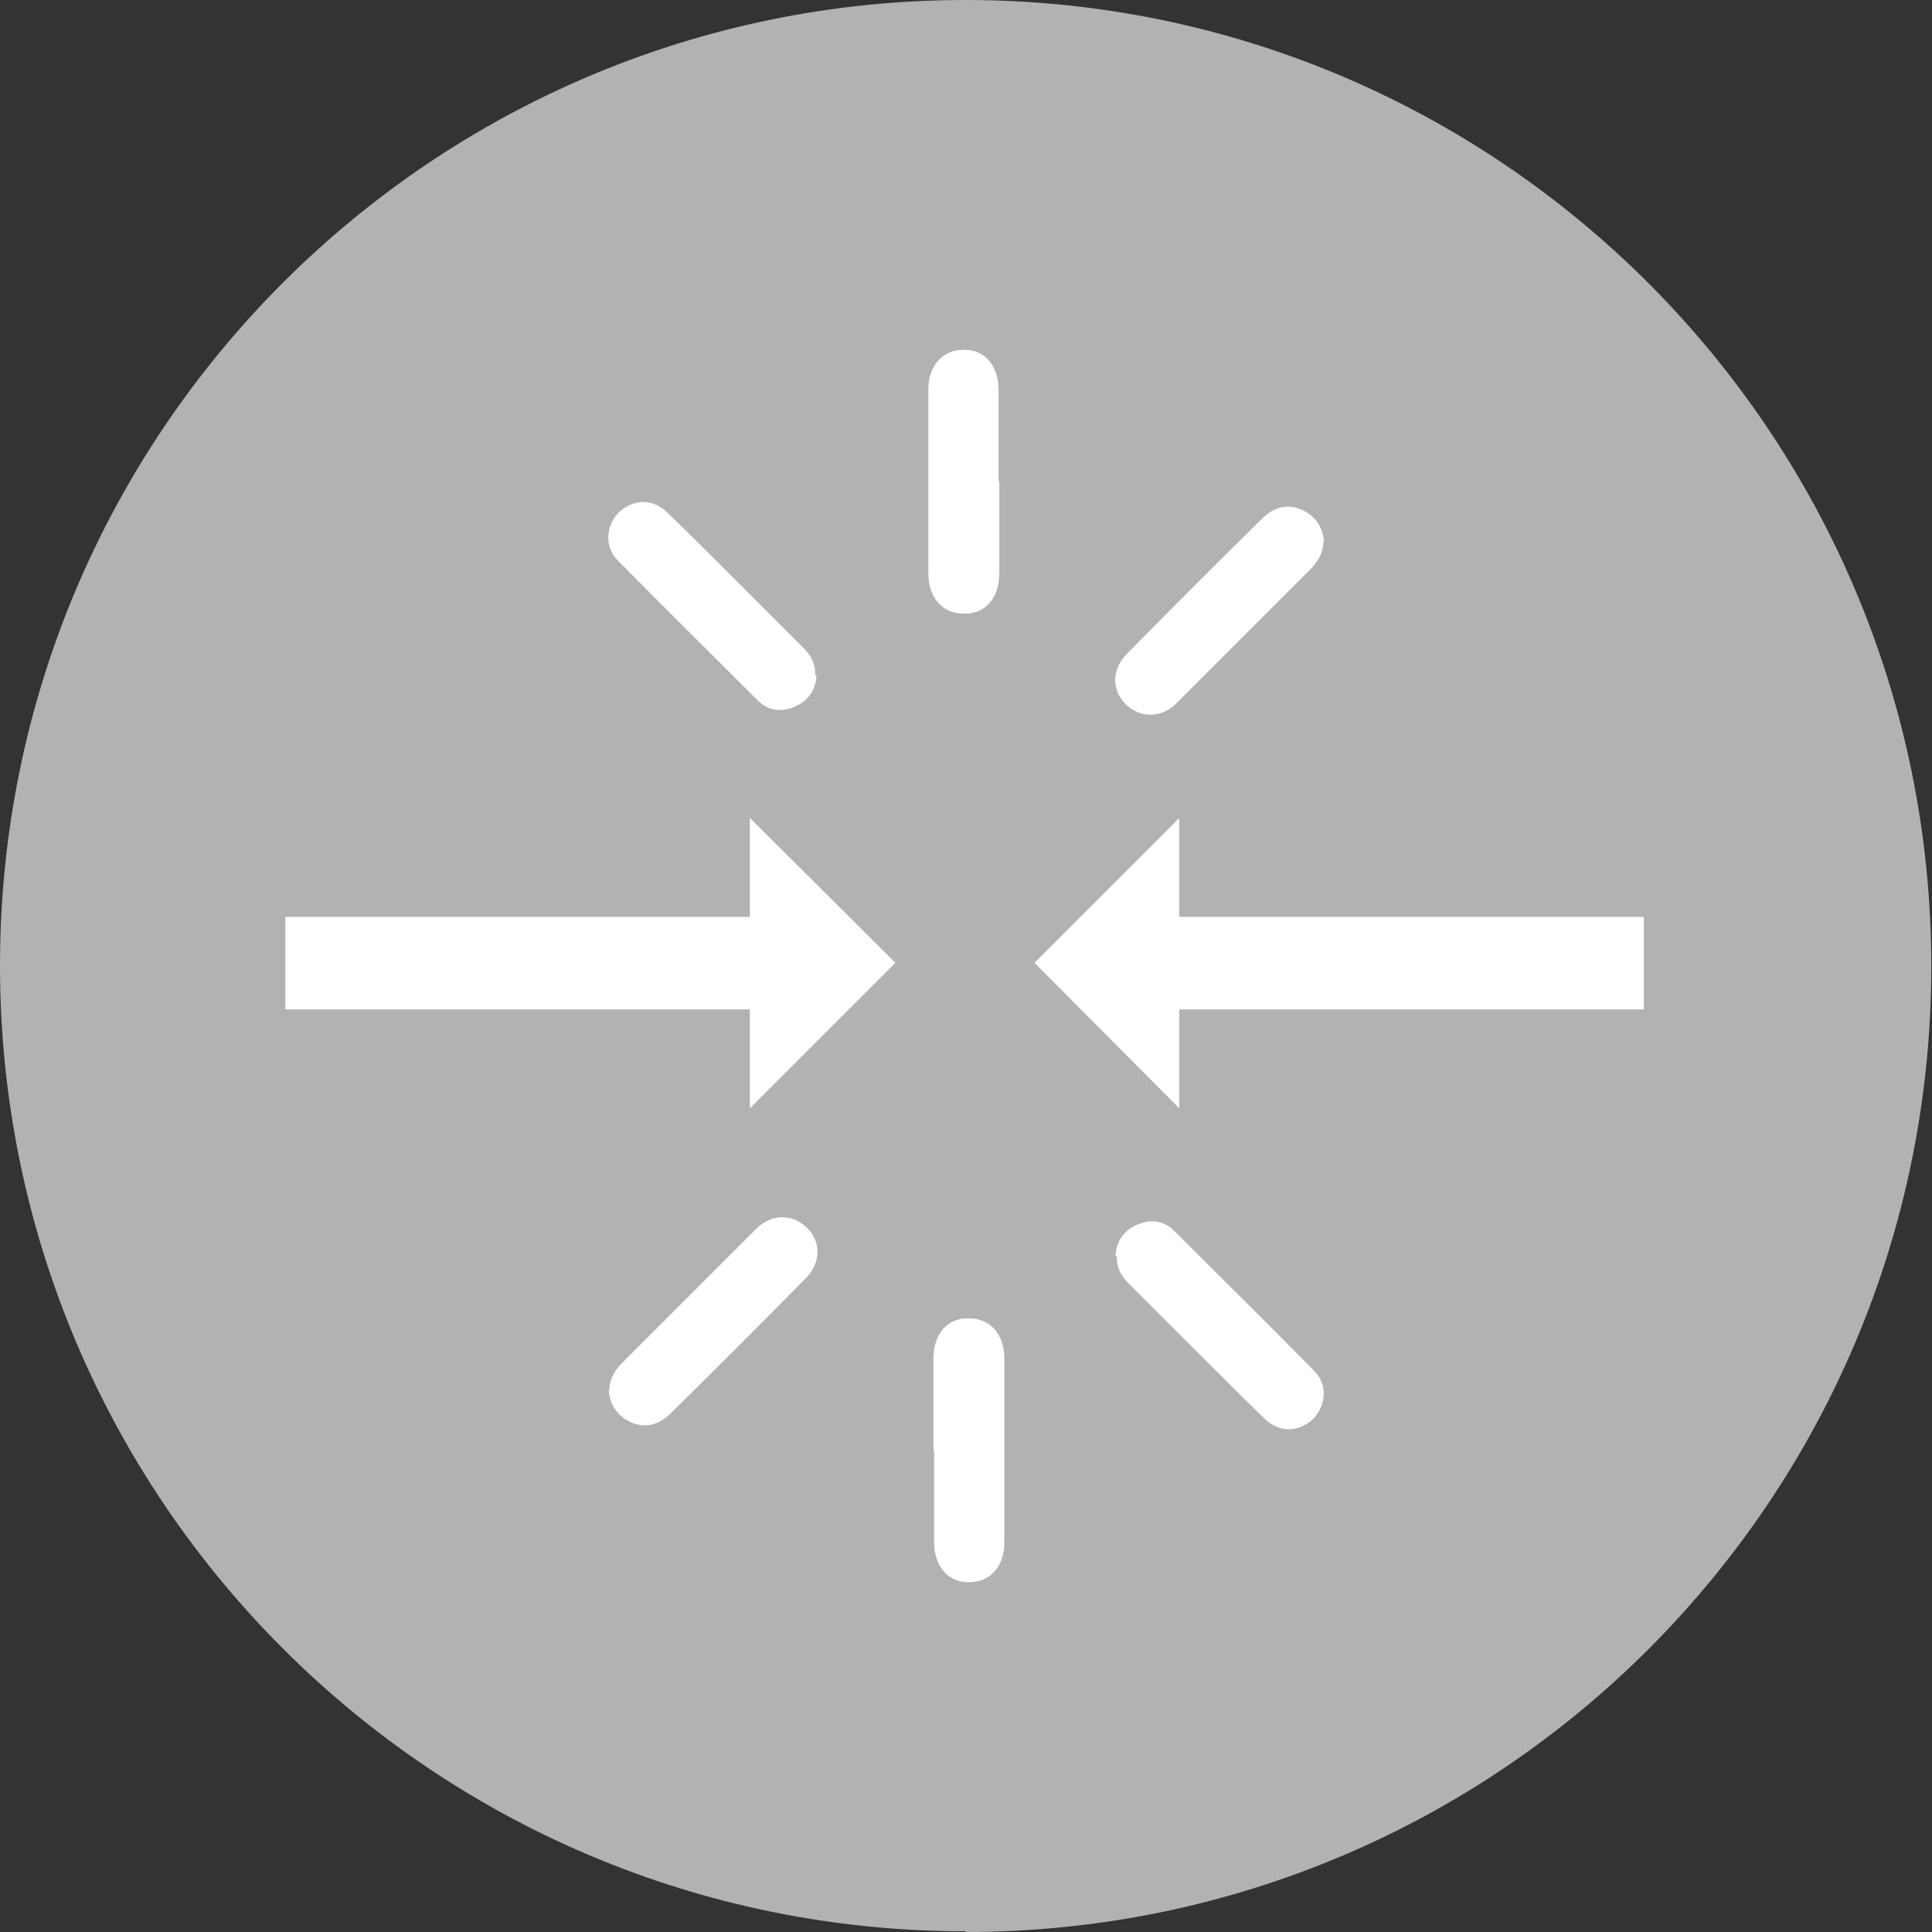 <?xml version="1.0" encoding="UTF-8"?><svg id="Ebene_2" xmlns="http://www.w3.org/2000/svg" viewBox="0 0 26.95 26.95"><rect x="0" y="0" width="26.95" height="26.95" fill="#333333" stroke="none"/><defs><style>.cls-1{fill:#fff;}.cls-2{fill:#b3b2b2;}</style></defs><g id="Ebene_1-2"><g><path class="cls-2" d="m13.47,26.95c7.44,0,13.47-6.03,13.47-13.47S20.91,0,13.47,0,0,6.03,0,13.47s6.03,13.47,13.47,13.47h0Z"/><polygon class="cls-1" points="12.49 13.43 10.46 11.41 10.46 12.79 3.98 12.79 3.98 14.08 10.46 14.08 10.46 15.46 12.49 13.43 12.49 13.43"/><polygon class="cls-1" points="14.43 13.43 16.45 15.46 16.45 14.08 22.93 14.08 22.93 12.79 16.45 12.79 16.45 11.41 14.43 13.43 14.43 13.43"/><path class="cls-1" d="m13.94,6.72c0,.42,0,.85,0,1.27,0,.36-.2.58-.5.57-.29,0-.49-.22-.49-.56,0-.86,0-1.72,0-2.57,0-.34.21-.56.51-.55.28,0,.47.23.47.56,0,.42,0,.85,0,1.27h0Z"/><path class="cls-1" d="m18.46,7.55c0,.17-.08.29-.19.4-.62.62-1.24,1.24-1.86,1.86-.21.21-.5.21-.7.02-.2-.19-.21-.48,0-.7.63-.64,1.26-1.27,1.9-1.9.15-.15.34-.21.55-.12.19.09.29.24.31.44h0Z"/><path class="cls-1" d="m11.39,9.42c-.01.21-.12.36-.31.44-.19.08-.37.05-.51-.09-.65-.65-1.31-1.3-1.95-1.95-.19-.19-.17-.47,0-.66.2-.2.48-.22.7,0,.36.35.72.71,1.07,1.06.27.27.54.54.81.81.11.11.18.23.17.39h0Z"/><path class="cls-1" d="m13.02,20.23c0-.42,0-.85,0-1.27,0-.36.2-.58.5-.57.29,0,.49.22.49.56,0,.86,0,1.72,0,2.57,0,.34-.21.56-.51.55-.28,0-.47-.23-.47-.56,0-.42,0-.85,0-1.27h0Z"/><path class="cls-1" d="m8.5,19.4c0-.17.08-.29.19-.4.62-.62,1.24-1.24,1.86-1.86.21-.21.5-.21.7-.02.2.19.21.48,0,.7-.63.64-1.26,1.27-1.9,1.9-.15.15-.34.21-.55.12-.19-.09-.29-.24-.31-.44h0Z"/><path class="cls-1" d="m15.56,17.52c.01-.21.12-.36.31-.44.19-.08.37-.05.51.09.65.65,1.31,1.3,1.95,1.95.19.19.17.47,0,.66-.2.2-.48.22-.7,0-.36-.35-.72-.71-1.07-1.06-.27-.27-.54-.54-.81-.81-.11-.11-.18-.23-.17-.39h0Z"/></g></g></svg>